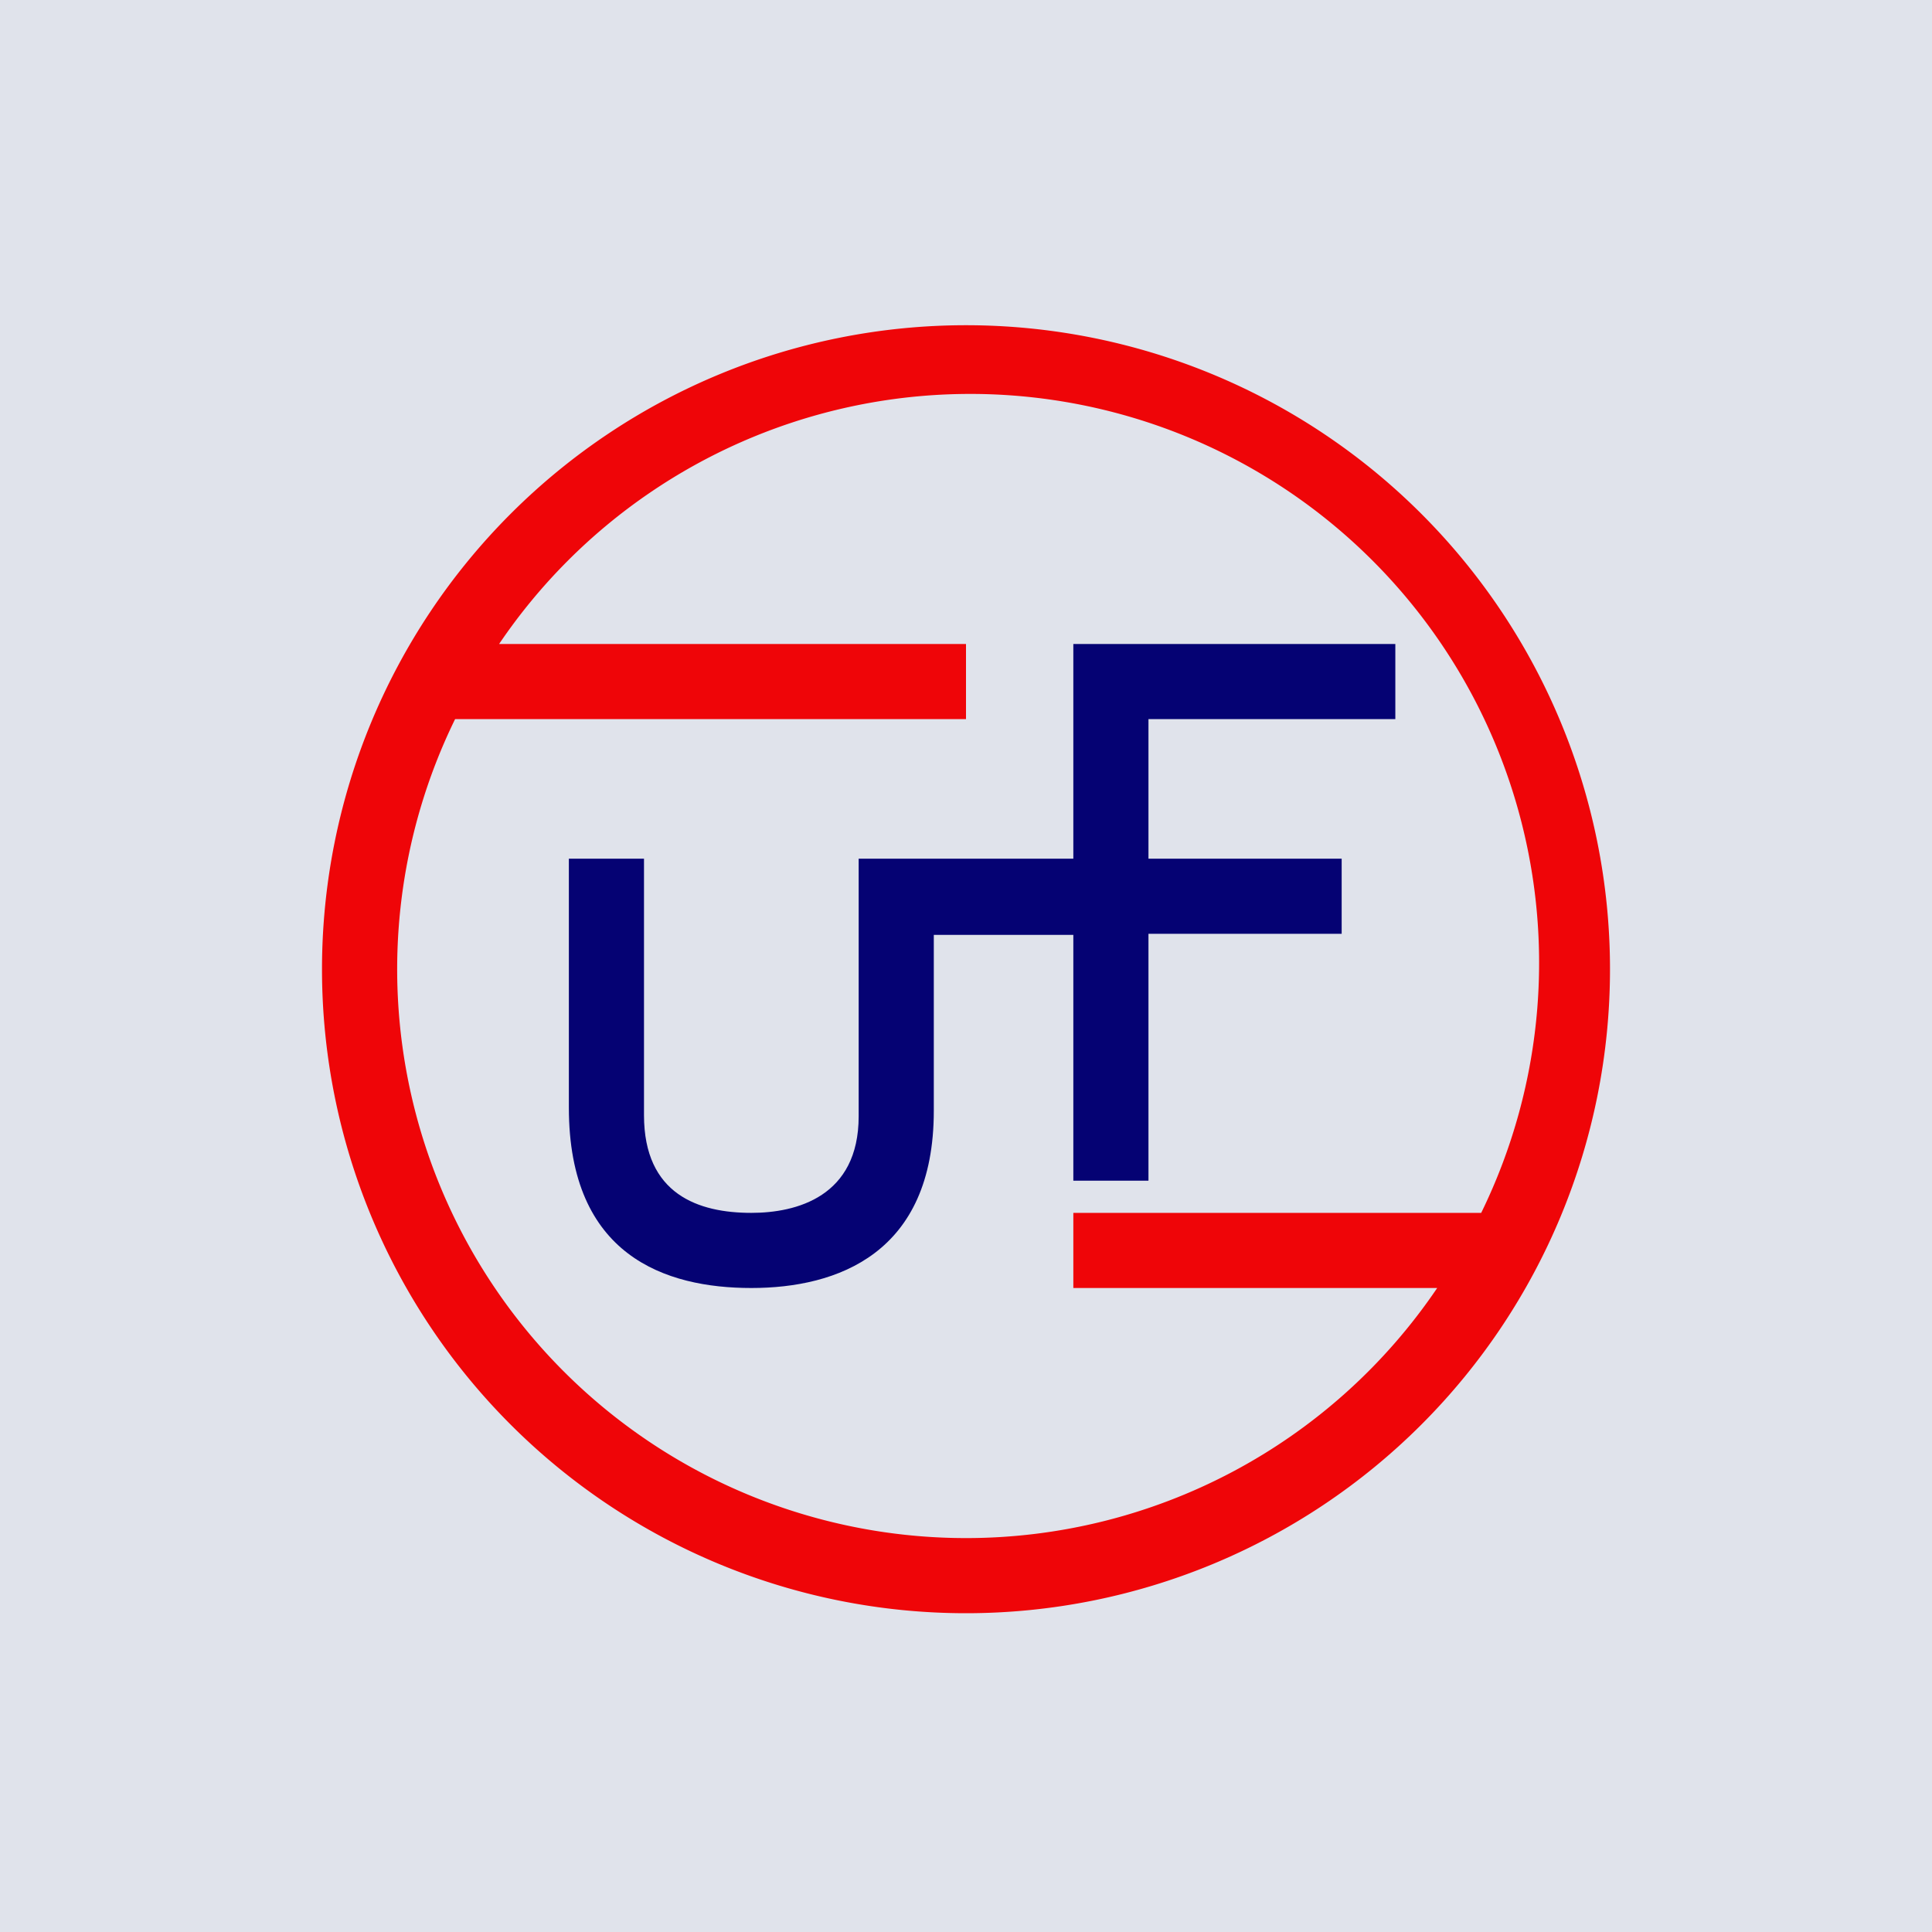 <!-- by TradingView --><svg width="18" height="18" viewBox="0 0 18 18" xmlns="http://www.w3.org/2000/svg"><path fill="#E0E3EB" d="M0 0h18v18H0z"/><path d="M13 6v.7h-2.3V8h1.8v.7h-1.8V11H10V8.71H8.7v1.64C8.7 11.68 7.8 12 7 12c-.8 0-1.7-.3-1.7-1.68V8H6v2.39c0 .74.51.91 1 .91.42 0 1-.15 1-.9V8h2V6h3Z" fill="#050273"/><path fill-rule="evenodd" d="M9 14.33A5.3 5.3 0 0 0 13.39 12H10v-.7h3.8A5.3 5.3 0 0 0 4.65 6H9v.7H4.24A5.3 5.3 0 0 0 9 14.33Zm0 .7a6 6 0 1 0 0-12 6 6 0 0 0 0 12Z" fill="#EF0508"/></svg>